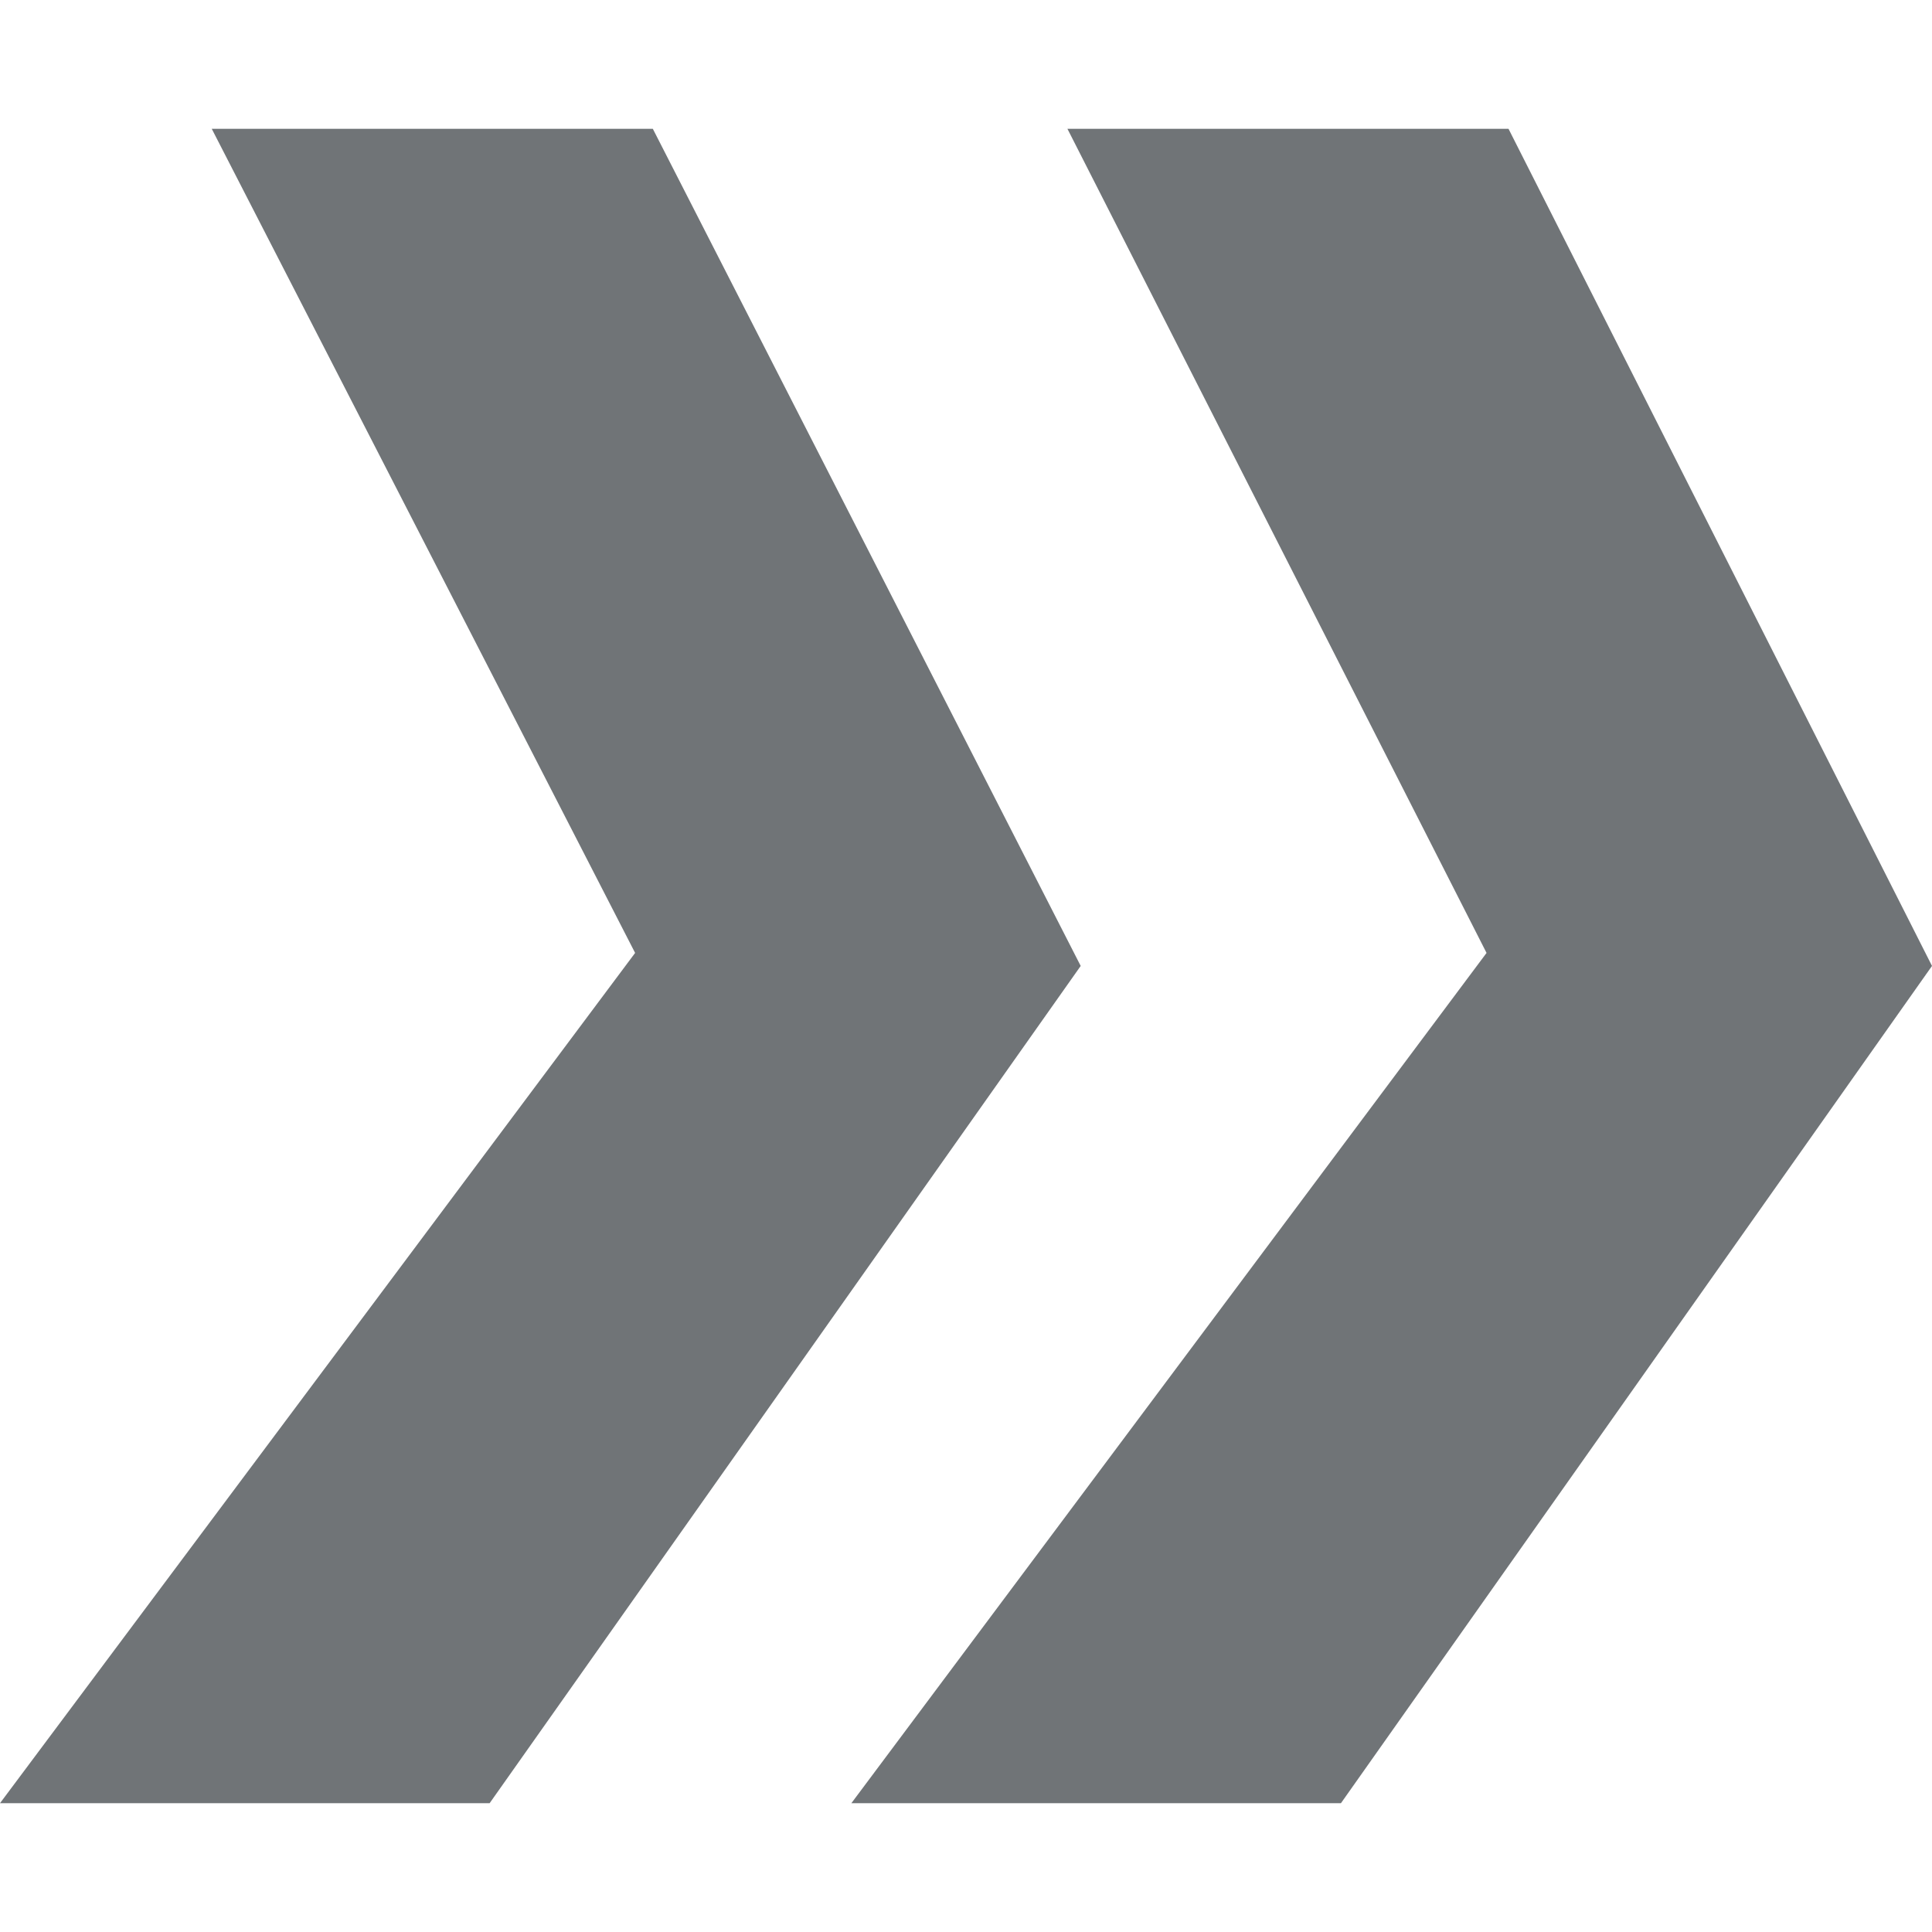 <svg width="30" height="30" viewBox="0 0 30 30" fill="none" xmlns="http://www.w3.org/2000/svg">
<path d="M9.862 14.797L0 28H7.603L16.781 14.999L10.137 2H3.288L9.862 14.797ZM23.083 14.797L13.22 28H20.822L30 14.999L23.424 2H16.575L23.083 14.797Z" fill="#707477"/>
</svg>
